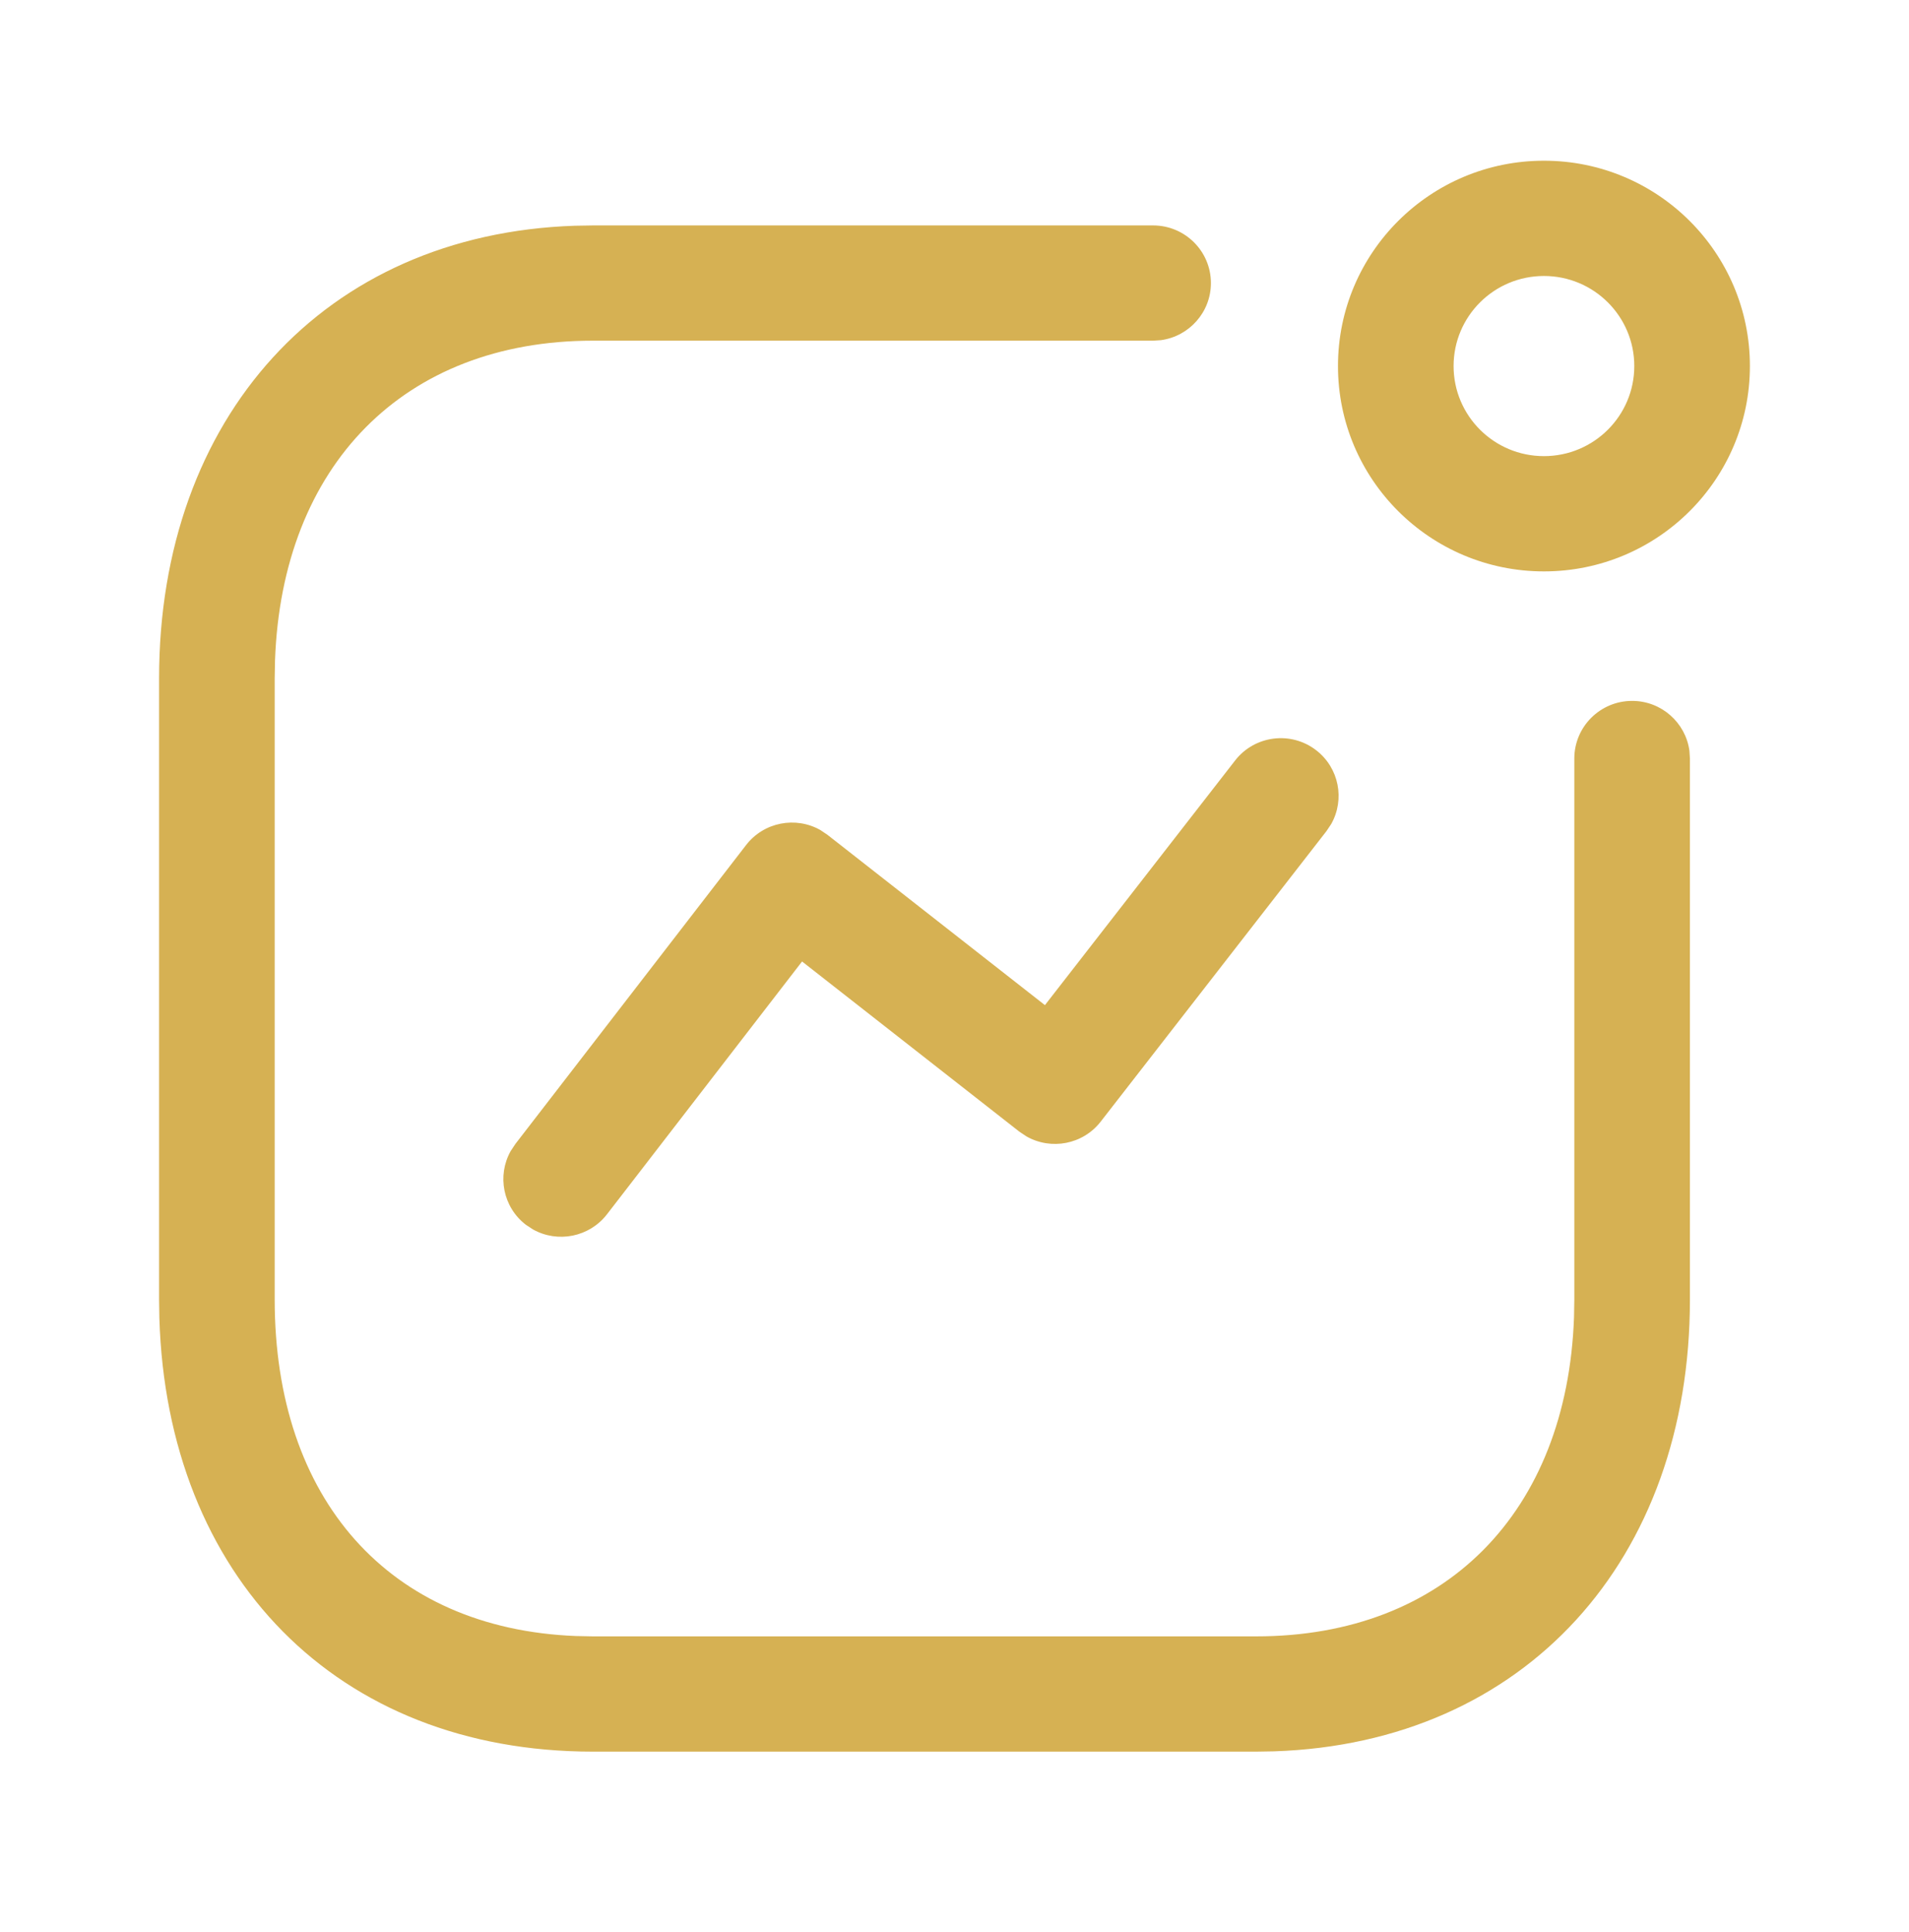 <?xml version="1.0" encoding="UTF-8"?> <svg xmlns="http://www.w3.org/2000/svg" width="82" height="83" viewBox="0 0 82 83" fill="none"> <path fill-rule="evenodd" clip-rule="evenodd" d="M57.472 15.723C57.472 10.852 61.433 6.903 66.319 6.903C71.205 6.903 75.166 10.852 75.166 15.723C75.166 20.594 71.205 24.543 66.319 24.543C61.433 24.543 57.472 20.594 57.472 15.723ZM70.2 15.723C70.2 13.586 68.463 11.854 66.319 11.854C64.176 11.854 62.438 13.586 62.438 15.723C62.438 17.86 64.176 19.592 66.319 19.592C68.463 19.592 70.2 17.86 70.2 15.723ZM53.053 32.666C53.893 31.585 55.452 31.388 56.536 32.225C57.522 32.986 57.775 34.341 57.182 35.392L56.978 35.698L47.281 48.175C46.514 49.162 45.147 49.412 44.091 48.811L43.784 48.606L34.452 41.298L26.073 52.156C25.312 53.141 23.955 53.398 22.898 52.81L22.591 52.609C21.602 51.851 21.345 50.498 21.934 49.444L22.137 49.137L32.047 36.298C32.812 35.306 34.182 35.053 35.241 35.654L35.548 35.861L44.884 43.173L53.053 32.666ZM52.014 12.158C52.014 10.791 50.902 9.683 49.531 9.683H25.468L24.693 9.696C13.923 10.056 6.833 17.941 6.833 29.137V55.813L6.845 56.609C7.177 67.678 14.442 75.237 25.468 75.237H53.955L54.731 75.224C65.504 74.864 72.59 67.003 72.59 55.813V32.581L72.568 32.245C72.403 31.037 71.364 30.105 70.107 30.105C68.736 30.105 67.624 31.214 67.624 32.581V55.813L67.611 56.581C67.311 64.942 62.089 70.286 53.955 70.286H25.468L24.731 70.271C16.711 69.952 11.799 64.403 11.799 55.813V29.137L11.813 28.368C12.113 19.999 17.341 14.633 25.468 14.633H49.531L49.867 14.611C51.079 14.447 52.014 13.411 52.014 12.158Z" fill="#D6B153"></path> </svg> 